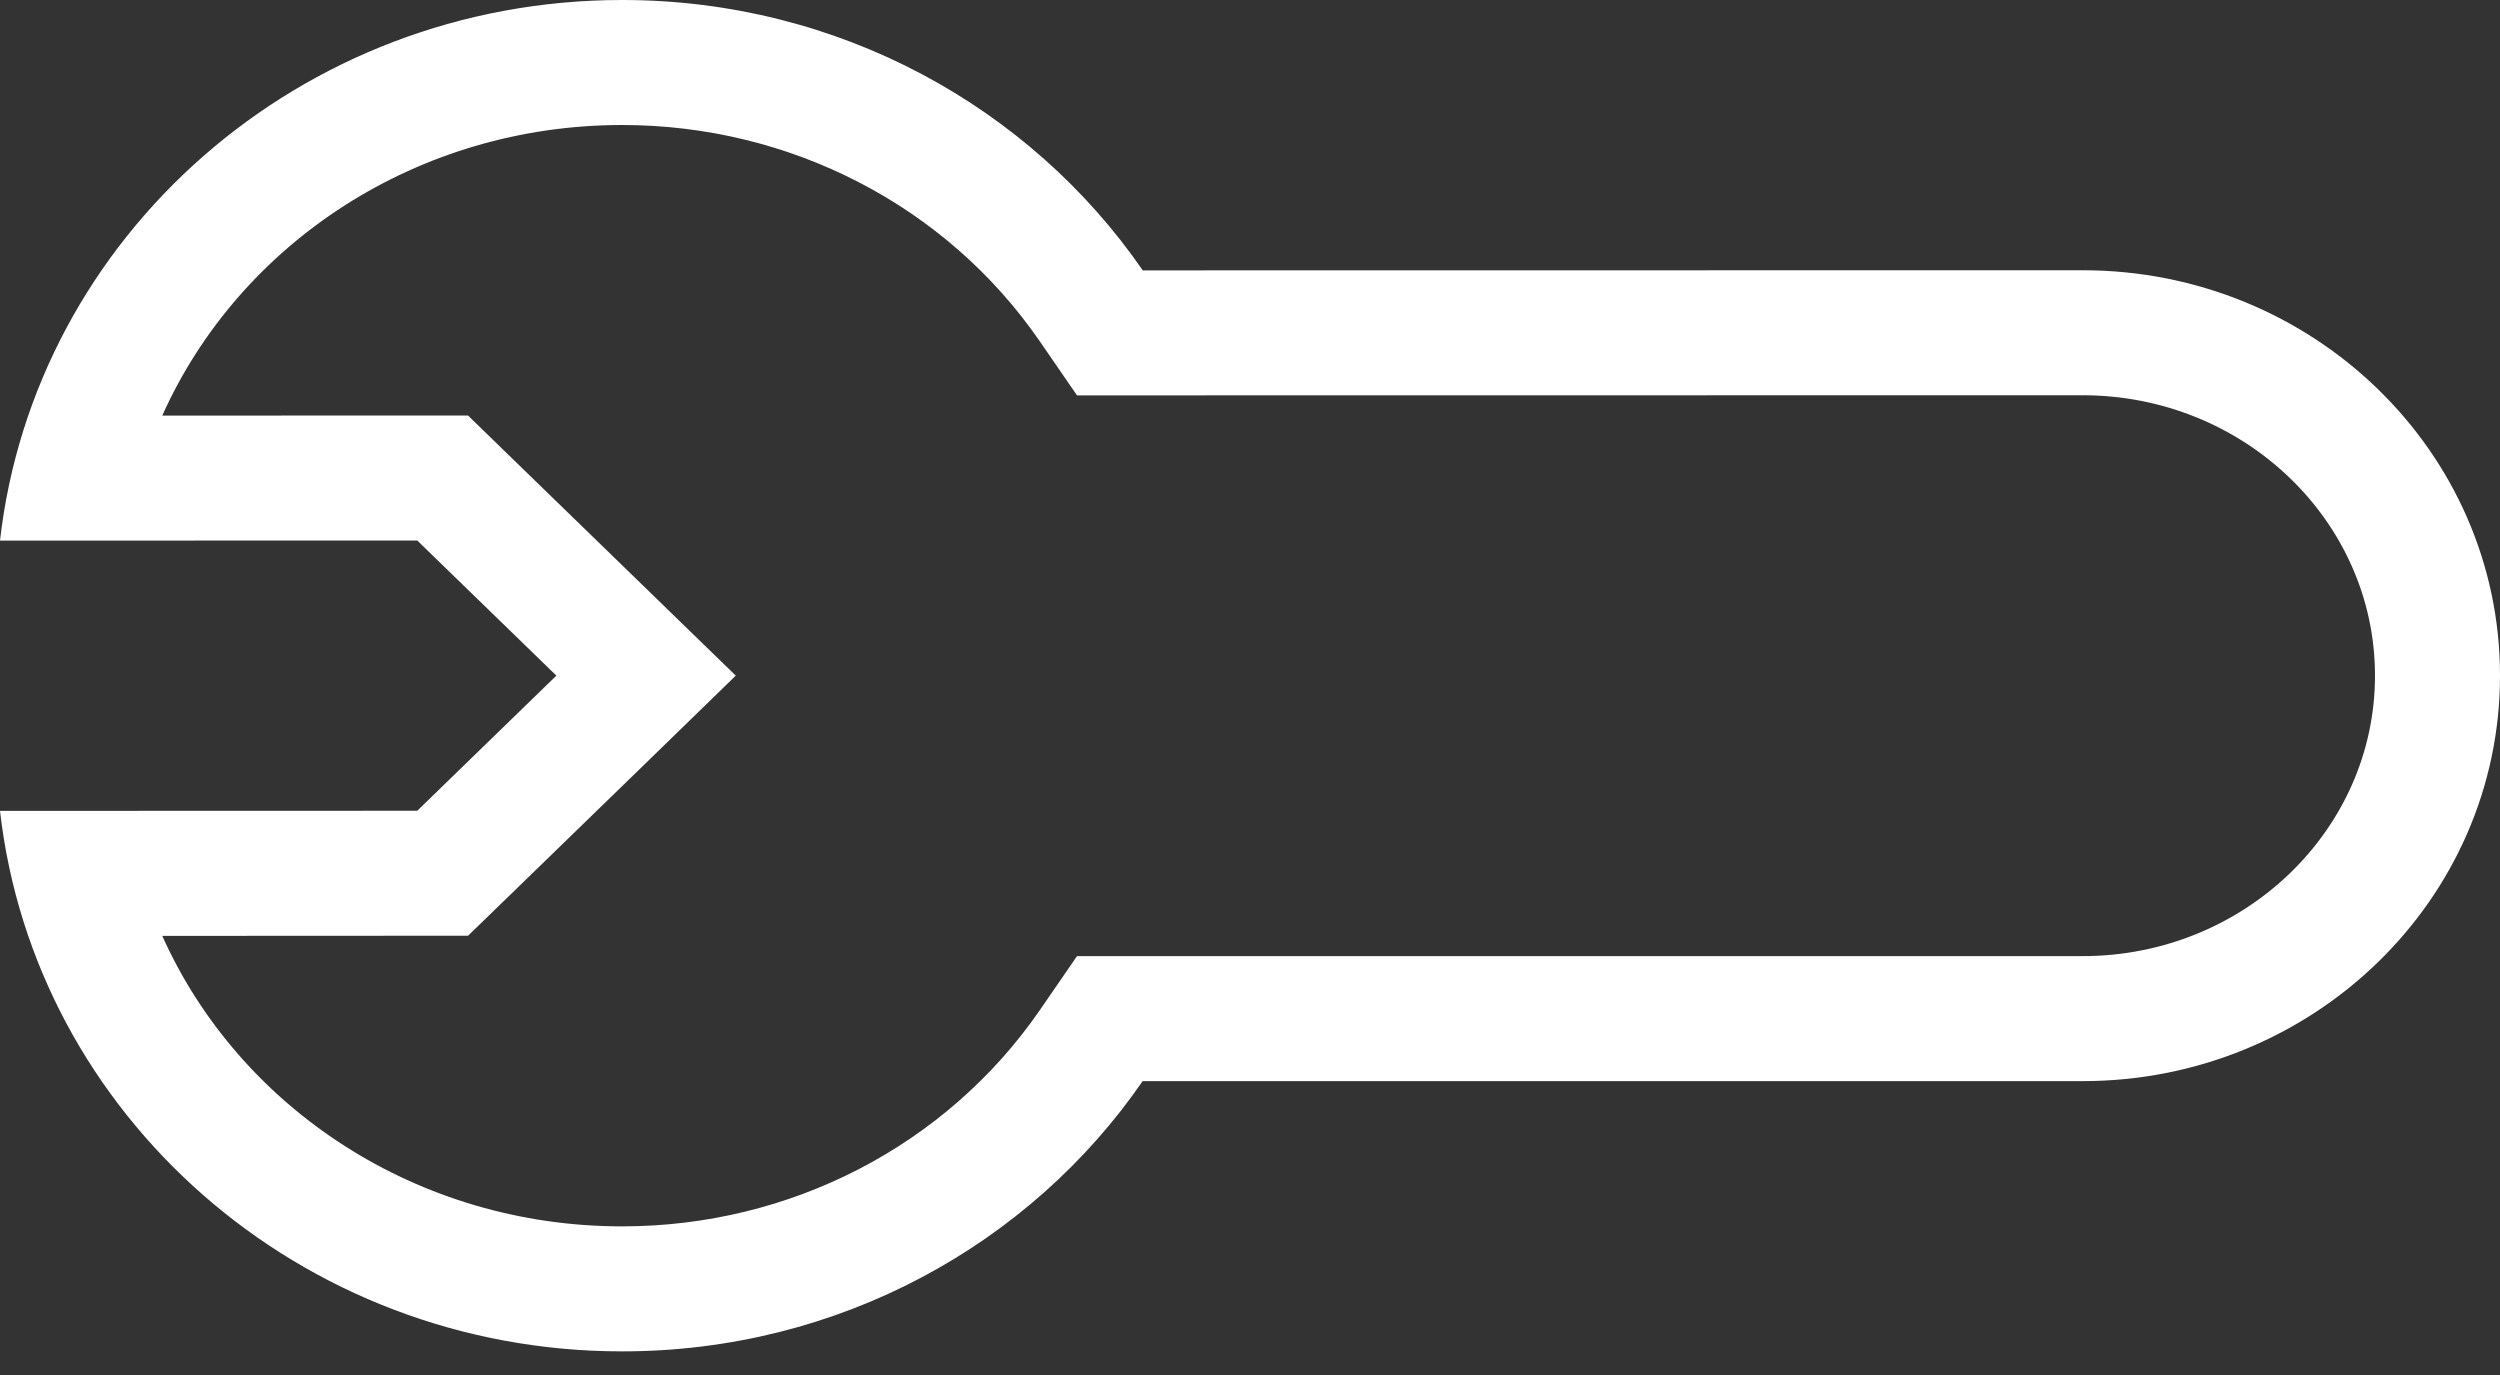 <?xml version="1.0" encoding="UTF-8"?>
<svg width="40px" height="22px" viewBox="0 0 40 22" version="1.1" xmlns="http://www.w3.org/2000/svg" xmlns:xlink="http://www.w3.org/1999/xlink">
    <rect x="0" y="0" width="40" height="22" fill="#333333" stroke="none"/>
    <title>01 Design System/Icons/Arrows/Compare_24px</title>
    <g id="PIP-Page" stroke="none" stroke-width="1" fill="none" fill-rule="evenodd">
        <g id="2003797-Kona-Full-Range-Launch_Desktop-1920-Option-1" transform="translate(-788, -9301)" fill="#FFFFFF">
            <g id="Group-11" transform="translate(360, 9181)">
                <g id="Card-2" transform="translate(305, 88)">
                    <g id="Icon" transform="translate(100, 0)">
                        <g id="01-Design-System/Icons/Arrows/Compare_24px" transform="translate(23, 32)">
                            <path d="M9.954,0 C4.798,0 0.554,3.784 0,8.65 L6.676,8.648 L8.902,10.81 L6.676,12.972 L0,12.974 C0.554,17.838 4.8,21.622 9.954,21.622 C13.426,21.622 16.486,19.906 18.282,17.298 L33.322,17.298 C37.01,17.298 40,14.394 40,10.81 C40,7.228 37.01,4.324 33.322,4.324 L18.284,4.326 C16.486,1.718 13.426,0 9.954,0 M9.954,2 C12.646,2 15.144,3.294 16.636,5.46 L17.232,6.326 L18.284,6.326 L33.322,6.324 C35.902,6.324 38,8.336 38,10.81 C38,13.284 35.902,15.298 33.322,15.298 L18.282,15.298 L17.232,15.298 L16.636,16.164 C15.142,18.328 12.646,19.622 9.954,19.622 C6.68,19.622 3.834,17.734 2.596,14.974 L6.676,14.972 L7.488,14.972 L8.07,14.408 L10.296,12.246 L11.772,10.81 L10.296,9.376 L8.07,7.214 L7.488,6.648 L6.676,6.648 L2.596,6.65 C3.834,3.888 6.68,2 9.954,2" id="Fill-1"></path>
                        </g>
                    </g>
                </g>
            </g>
        </g>
    </g>
</svg>